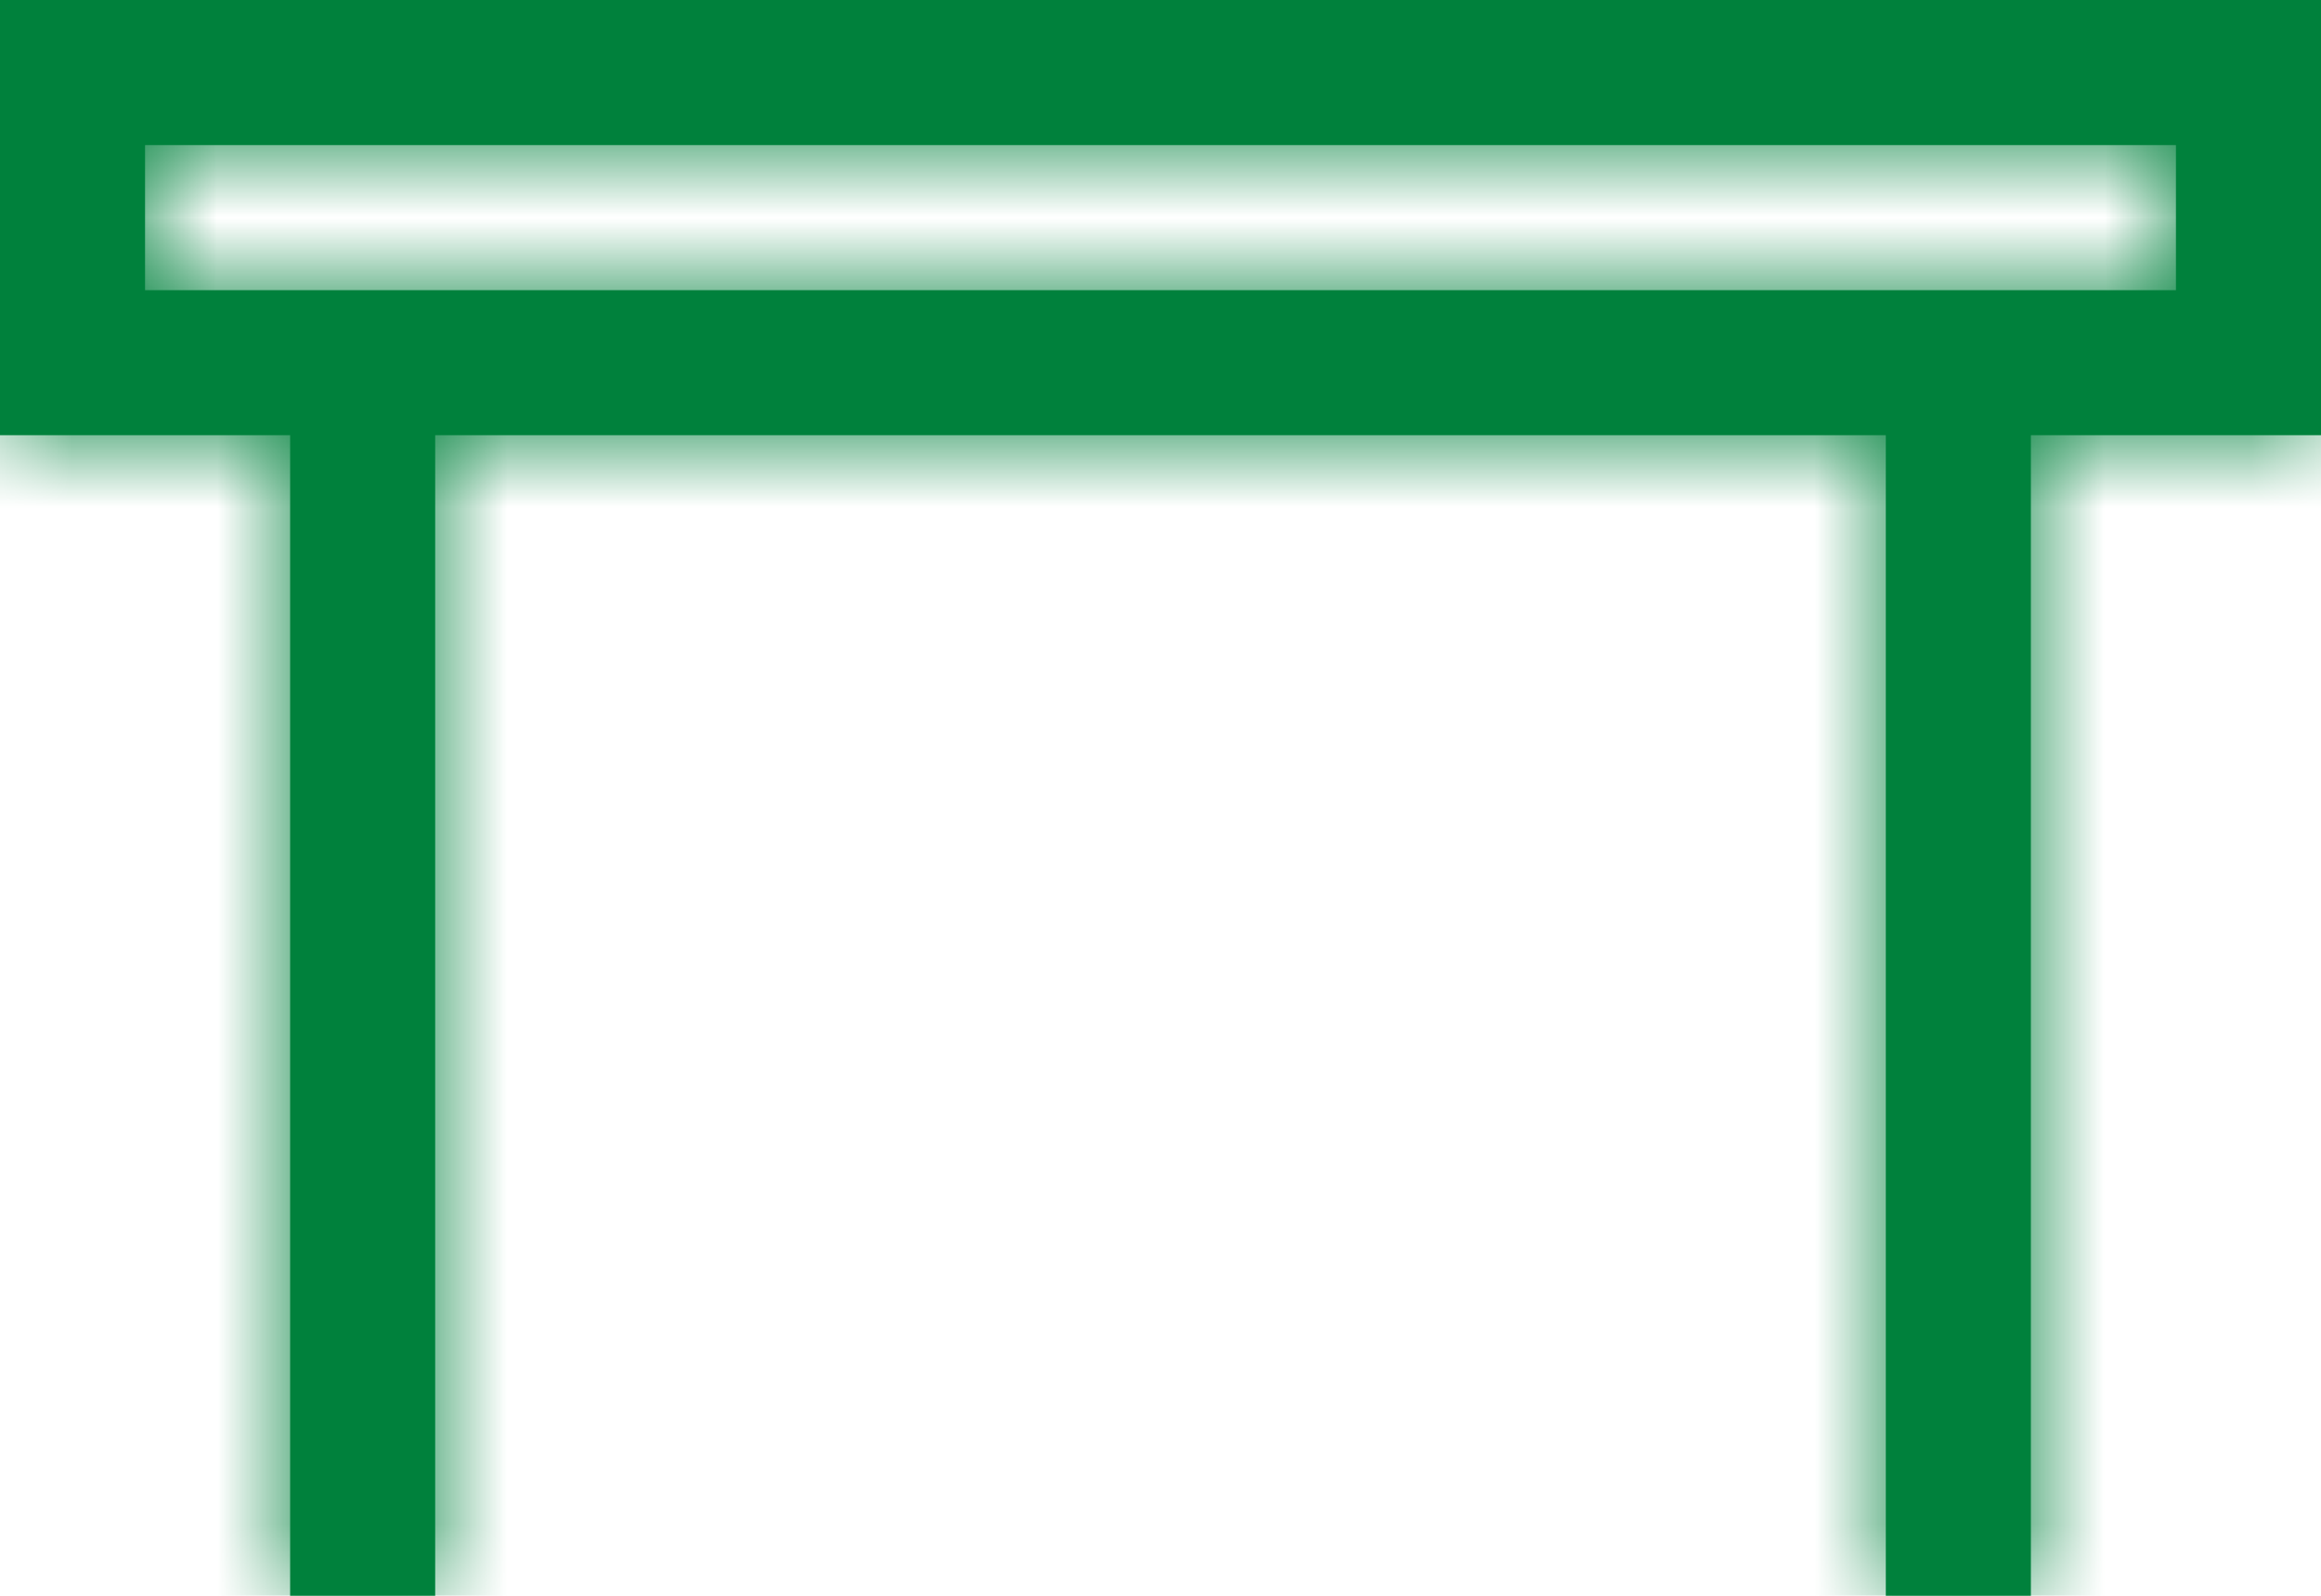 <?xml version="1.0" encoding="UTF-8"?> <svg xmlns="http://www.w3.org/2000/svg" width="16" height="11" viewBox="0 0 16 11" fill="none"> <mask id="path-1-inside-1" fill="white"> <path fill-rule="evenodd" clip-rule="evenodd" d="M15 1H1V2H15V1ZM1 0H0V1V2V3H1H2V11H3V3H13V11H14V3H15H16V2V1V0H15H1Z"></path> </mask> <path fill-rule="evenodd" clip-rule="evenodd" d="M15 1H1V2H15V1ZM1 0H0V1V2V3H1H2V11H3V3H13V11H14V3H15H16V2V1V0H15H1Z" fill="#00813C"></path> <path d="M1 1V0H0V1H1ZM15 1H16V0H15V1ZM1 2H0V3H1V2ZM15 2V3H16V2H15ZM0 0V-1H-1V0H0ZM0 3H-1V4H0V3ZM2 3H3V2H2V3ZM2 11H1V12H2V11ZM3 11V12H4V11H3ZM3 3V2H2V3H3ZM13 3H14V2H13V3ZM13 11H12V12H13V11ZM14 11V12H15V11H14ZM14 3V2H13V3H14ZM16 3V4H17V3H16ZM16 0H17V-1H16V0ZM1 2H15V0H1V2ZM2 2V1H0V2H2ZM15 1H1V3H15V1ZM14 1V2H16V1H14ZM0 1H1V-1H0V1ZM1 1V0H-1V1H1ZM1 2V1H-1V2H1ZM1 3V2H-1V3H1ZM1 2H0V4H1V2ZM2 2H1V4H2V2ZM3 11V3H1V11H3ZM3 10H2V12H3V10ZM2 3V11H4V3H2ZM13 2H3V4H13V2ZM14 11V3H12V11H14ZM14 10H13V12H14V10ZM13 3V11H15V3H13ZM15 2H14V4H15V2ZM16 2H15V4H16V2ZM15 2V3H17V2H15ZM15 1V2H17V1H15ZM15 0V1H17V0H15ZM15 1H16V-1H15V1ZM1 1H15V-1H1V1Z" fill="#00813C" mask="url(#path-1-inside-1)"></path> </svg> 